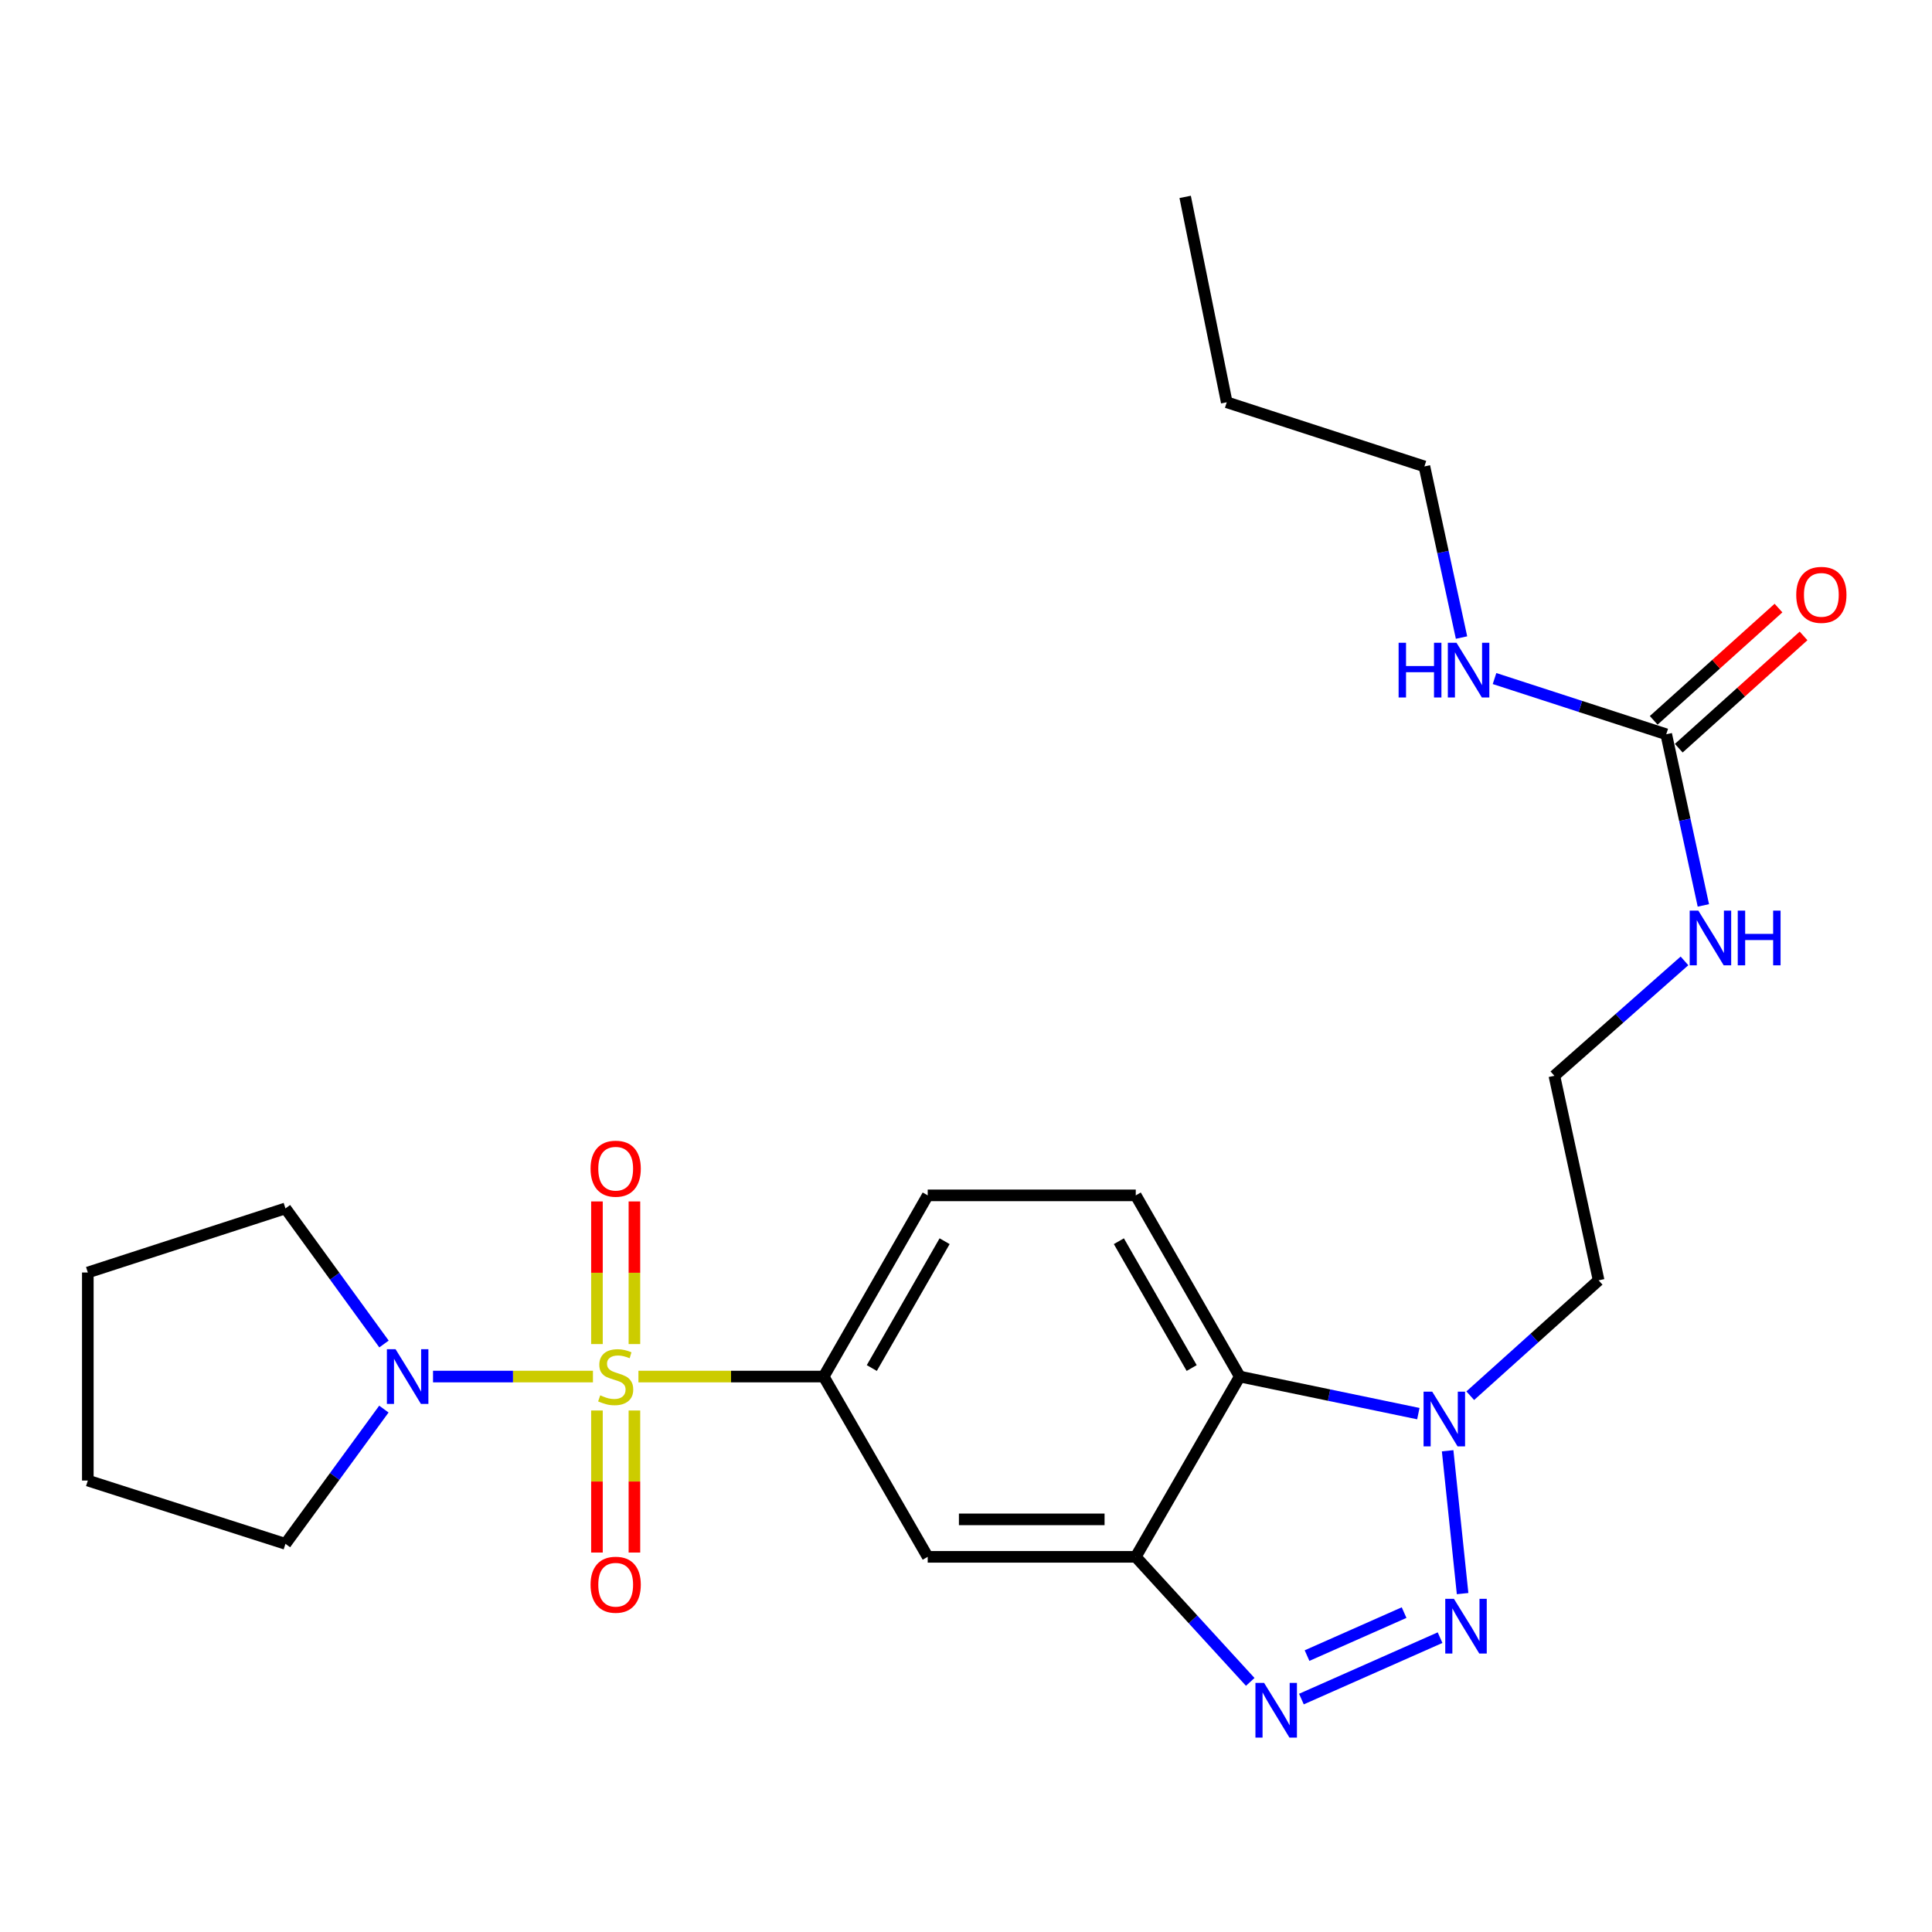 <?xml version='1.0' encoding='iso-8859-1'?>
<svg version='1.1' baseProfile='full'
              xmlns='http://www.w3.org/2000/svg'
                      xmlns:rdkit='http://www.rdkit.org/xml'
                      xmlns:xlink='http://www.w3.org/1999/xlink'
                  xml:space='preserve'
width='1000px' height='1000px' viewBox='0 0 1000 1000'>
<!-- END OF HEADER -->
<rect style='opacity:1.0;fill:#FFFFFF;stroke:none' width='1000' height='1000' x='0' y='0'> </rect>
<path class='bond-5' d='M 330.449,712.501 L 378.398,712.501' style='fill:none;fill-rule:evenodd;stroke:#CCCC00;stroke-width:6px;stroke-linecap:butt;stroke-linejoin:miter;stroke-opacity:1' />
<path class='bond-5' d='M 378.398,712.501 L 426.346,712.501' style='fill:none;fill-rule:evenodd;stroke:#000000;stroke-width:6px;stroke-linecap:butt;stroke-linejoin:miter;stroke-opacity:1' />
<path class='bond-6' d='M 306.906,712.501 L 265.521,712.501' style='fill:none;fill-rule:evenodd;stroke:#CCCC00;stroke-width:6px;stroke-linecap:butt;stroke-linejoin:miter;stroke-opacity:1' />
<path class='bond-6' d='M 265.521,712.501 L 224.136,712.501' style='fill:none;fill-rule:evenodd;stroke:#0000FF;stroke-width:6px;stroke-linecap:butt;stroke-linejoin:miter;stroke-opacity:1' />
<path class='bond-9' d='M 308.98,730.073 L 308.98,766.835' style='fill:none;fill-rule:evenodd;stroke:#CCCC00;stroke-width:6px;stroke-linecap:butt;stroke-linejoin:miter;stroke-opacity:1' />
<path class='bond-9' d='M 308.98,766.835 L 308.98,803.597' style='fill:none;fill-rule:evenodd;stroke:#FF0000;stroke-width:6px;stroke-linecap:butt;stroke-linejoin:miter;stroke-opacity:1' />
<path class='bond-9' d='M 328.376,730.073 L 328.376,766.835' style='fill:none;fill-rule:evenodd;stroke:#CCCC00;stroke-width:6px;stroke-linecap:butt;stroke-linejoin:miter;stroke-opacity:1' />
<path class='bond-9' d='M 328.376,766.835 L 328.376,803.597' style='fill:none;fill-rule:evenodd;stroke:#FF0000;stroke-width:6px;stroke-linecap:butt;stroke-linejoin:miter;stroke-opacity:1' />
<path class='bond-10' d='M 328.376,695.689 L 328.376,658.777' style='fill:none;fill-rule:evenodd;stroke:#CCCC00;stroke-width:6px;stroke-linecap:butt;stroke-linejoin:miter;stroke-opacity:1' />
<path class='bond-10' d='M 328.376,658.777 L 328.376,621.864' style='fill:none;fill-rule:evenodd;stroke:#FF0000;stroke-width:6px;stroke-linecap:butt;stroke-linejoin:miter;stroke-opacity:1' />
<path class='bond-10' d='M 308.98,695.689 L 308.98,658.777' style='fill:none;fill-rule:evenodd;stroke:#CCCC00;stroke-width:6px;stroke-linecap:butt;stroke-linejoin:miter;stroke-opacity:1' />
<path class='bond-10' d='M 308.98,658.777 L 308.98,621.864' style='fill:none;fill-rule:evenodd;stroke:#FF0000;stroke-width:6px;stroke-linecap:butt;stroke-linejoin:miter;stroke-opacity:1' />
<path class='bond-0' d='M 745.376,847.647 L 673.611,879.436' style='fill:none;fill-rule:evenodd;stroke:#0000FF;stroke-width:6px;stroke-linecap:butt;stroke-linejoin:miter;stroke-opacity:1' />
<path class='bond-0' d='M 726.756,834.681 L 676.52,856.934' style='fill:none;fill-rule:evenodd;stroke:#0000FF;stroke-width:6px;stroke-linecap:butt;stroke-linejoin:miter;stroke-opacity:1' />
<path class='bond-27' d='M 757.037,824.844 L 749.295,750.914' style='fill:none;fill-rule:evenodd;stroke:#0000FF;stroke-width:6px;stroke-linecap:butt;stroke-linejoin:miter;stroke-opacity:1' />
<path class='bond-1' d='M 647.12,870.548 L 617.496,838.182' style='fill:none;fill-rule:evenodd;stroke:#0000FF;stroke-width:6px;stroke-linecap:butt;stroke-linejoin:miter;stroke-opacity:1' />
<path class='bond-1' d='M 617.496,838.182 L 587.871,805.817' style='fill:none;fill-rule:evenodd;stroke:#000000;stroke-width:6px;stroke-linecap:butt;stroke-linejoin:miter;stroke-opacity:1' />
<path class='bond-2' d='M 587.871,805.817 L 480.181,805.817' style='fill:none;fill-rule:evenodd;stroke:#000000;stroke-width:6px;stroke-linecap:butt;stroke-linejoin:miter;stroke-opacity:1' />
<path class='bond-2' d='M 571.717,786.421 L 496.334,786.421' style='fill:none;fill-rule:evenodd;stroke:#000000;stroke-width:6px;stroke-linecap:butt;stroke-linejoin:miter;stroke-opacity:1' />
<path class='bond-26' d='M 587.871,805.817 L 641.705,712.501' style='fill:none;fill-rule:evenodd;stroke:#000000;stroke-width:6px;stroke-linecap:butt;stroke-linejoin:miter;stroke-opacity:1' />
<path class='bond-3' d='M 734.131,731.692 L 687.918,722.096' style='fill:none;fill-rule:evenodd;stroke:#0000FF;stroke-width:6px;stroke-linecap:butt;stroke-linejoin:miter;stroke-opacity:1' />
<path class='bond-3' d='M 687.918,722.096 L 641.705,712.501' style='fill:none;fill-rule:evenodd;stroke:#000000;stroke-width:6px;stroke-linecap:butt;stroke-linejoin:miter;stroke-opacity:1' />
<path class='bond-15' d='M 760.999,722.417 L 794.221,692.557' style='fill:none;fill-rule:evenodd;stroke:#0000FF;stroke-width:6px;stroke-linecap:butt;stroke-linejoin:miter;stroke-opacity:1' />
<path class='bond-15' d='M 794.221,692.557 L 827.442,662.697' style='fill:none;fill-rule:evenodd;stroke:#000000;stroke-width:6px;stroke-linecap:butt;stroke-linejoin:miter;stroke-opacity:1' />
<path class='bond-4' d='M 641.705,712.501 L 587.871,618.722' style='fill:none;fill-rule:evenodd;stroke:#000000;stroke-width:6px;stroke-linecap:butt;stroke-linejoin:miter;stroke-opacity:1' />
<path class='bond-4' d='M 616.809,708.091 L 579.125,642.445' style='fill:none;fill-rule:evenodd;stroke:#000000;stroke-width:6px;stroke-linecap:butt;stroke-linejoin:miter;stroke-opacity:1' />
<path class='bond-7' d='M 426.346,712.501 L 480.181,805.817' style='fill:none;fill-rule:evenodd;stroke:#000000;stroke-width:6px;stroke-linecap:butt;stroke-linejoin:miter;stroke-opacity:1' />
<path class='bond-12' d='M 426.346,712.501 L 480.181,618.722' style='fill:none;fill-rule:evenodd;stroke:#000000;stroke-width:6px;stroke-linecap:butt;stroke-linejoin:miter;stroke-opacity:1' />
<path class='bond-12' d='M 451.243,708.091 L 488.927,642.445' style='fill:none;fill-rule:evenodd;stroke:#000000;stroke-width:6px;stroke-linecap:butt;stroke-linejoin:miter;stroke-opacity:1' />
<path class='bond-18' d='M 198.753,695.651 L 173.249,660.559' style='fill:none;fill-rule:evenodd;stroke:#0000FF;stroke-width:6px;stroke-linecap:butt;stroke-linejoin:miter;stroke-opacity:1' />
<path class='bond-18' d='M 173.249,660.559 L 147.746,625.467' style='fill:none;fill-rule:evenodd;stroke:#000000;stroke-width:6px;stroke-linecap:butt;stroke-linejoin:miter;stroke-opacity:1' />
<path class='bond-19' d='M 198.697,729.342 L 173.221,764.217' style='fill:none;fill-rule:evenodd;stroke:#0000FF;stroke-width:6px;stroke-linecap:butt;stroke-linejoin:miter;stroke-opacity:1' />
<path class='bond-19' d='M 173.221,764.217 L 147.746,799.093' style='fill:none;fill-rule:evenodd;stroke:#000000;stroke-width:6px;stroke-linecap:butt;stroke-linejoin:miter;stroke-opacity:1' />
<path class='bond-8' d='M 862.441,380.056 L 872.051,424.346' style='fill:none;fill-rule:evenodd;stroke:#000000;stroke-width:6px;stroke-linecap:butt;stroke-linejoin:miter;stroke-opacity:1' />
<path class='bond-8' d='M 872.051,424.346 L 881.66,468.637' style='fill:none;fill-rule:evenodd;stroke:#0000FF;stroke-width:6px;stroke-linecap:butt;stroke-linejoin:miter;stroke-opacity:1' />
<path class='bond-13' d='M 868.928,387.265 L 901.222,358.209' style='fill:none;fill-rule:evenodd;stroke:#000000;stroke-width:6px;stroke-linecap:butt;stroke-linejoin:miter;stroke-opacity:1' />
<path class='bond-13' d='M 901.222,358.209 L 933.516,329.152' style='fill:none;fill-rule:evenodd;stroke:#FF0000;stroke-width:6px;stroke-linecap:butt;stroke-linejoin:miter;stroke-opacity:1' />
<path class='bond-13' d='M 855.955,372.846 L 888.249,343.79' style='fill:none;fill-rule:evenodd;stroke:#000000;stroke-width:6px;stroke-linecap:butt;stroke-linejoin:miter;stroke-opacity:1' />
<path class='bond-13' d='M 888.249,343.79 L 920.543,314.734' style='fill:none;fill-rule:evenodd;stroke:#FF0000;stroke-width:6px;stroke-linecap:butt;stroke-linejoin:miter;stroke-opacity:1' />
<path class='bond-16' d='M 862.441,380.056 L 818.004,365.635' style='fill:none;fill-rule:evenodd;stroke:#000000;stroke-width:6px;stroke-linecap:butt;stroke-linejoin:miter;stroke-opacity:1' />
<path class='bond-16' d='M 818.004,365.635 L 773.568,351.214' style='fill:none;fill-rule:evenodd;stroke:#0000FF;stroke-width:6px;stroke-linecap:butt;stroke-linejoin:miter;stroke-opacity:1' />
<path class='bond-11' d='M 587.871,618.722 L 480.181,618.722' style='fill:none;fill-rule:evenodd;stroke:#000000;stroke-width:6px;stroke-linecap:butt;stroke-linejoin:miter;stroke-opacity:1' />
<path class='bond-14' d='M 871.883,497.358 L 838.214,527.093' style='fill:none;fill-rule:evenodd;stroke:#0000FF;stroke-width:6px;stroke-linecap:butt;stroke-linejoin:miter;stroke-opacity:1' />
<path class='bond-14' d='M 838.214,527.093 L 804.544,556.828' style='fill:none;fill-rule:evenodd;stroke:#000000;stroke-width:6px;stroke-linecap:butt;stroke-linejoin:miter;stroke-opacity:1' />
<path class='bond-17' d='M 827.442,662.697 L 804.544,556.828' style='fill:none;fill-rule:evenodd;stroke:#000000;stroke-width:6px;stroke-linecap:butt;stroke-linejoin:miter;stroke-opacity:1' />
<path class='bond-20' d='M 756.483,329.999 L 746.878,285.709' style='fill:none;fill-rule:evenodd;stroke:#0000FF;stroke-width:6px;stroke-linecap:butt;stroke-linejoin:miter;stroke-opacity:1' />
<path class='bond-20' d='M 746.878,285.709 L 737.273,241.418' style='fill:none;fill-rule:evenodd;stroke:#000000;stroke-width:6px;stroke-linecap:butt;stroke-linejoin:miter;stroke-opacity:1' />
<path class='bond-22' d='M 147.746,625.467 L 45.455,658.645' style='fill:none;fill-rule:evenodd;stroke:#000000;stroke-width:6px;stroke-linecap:butt;stroke-linejoin:miter;stroke-opacity:1' />
<path class='bond-23' d='M 147.746,799.093 L 45.455,766.335' style='fill:none;fill-rule:evenodd;stroke:#000000;stroke-width:6px;stroke-linecap:butt;stroke-linejoin:miter;stroke-opacity:1' />
<path class='bond-21' d='M 737.273,241.418 L 634.96,208.219' style='fill:none;fill-rule:evenodd;stroke:#000000;stroke-width:6px;stroke-linecap:butt;stroke-linejoin:miter;stroke-opacity:1' />
<path class='bond-24' d='M 634.96,208.219 L 613.441,101.908' style='fill:none;fill-rule:evenodd;stroke:#000000;stroke-width:6px;stroke-linecap:butt;stroke-linejoin:miter;stroke-opacity:1' />
<path class='bond-25' d='M 45.455,658.645 L 45.455,766.335' style='fill:none;fill-rule:evenodd;stroke:#000000;stroke-width:6px;stroke-linecap:butt;stroke-linejoin:miter;stroke-opacity:1' />
<path  class='atom-0' d='M 310.678 722.221
Q 310.998 722.341, 312.318 722.901
Q 313.638 723.461, 315.078 723.821
Q 316.558 724.141, 317.998 724.141
Q 320.678 724.141, 322.238 722.861
Q 323.798 721.541, 323.798 719.261
Q 323.798 717.701, 322.998 716.741
Q 322.238 715.781, 321.038 715.261
Q 319.838 714.741, 317.838 714.141
Q 315.318 713.381, 313.798 712.661
Q 312.318 711.941, 311.238 710.421
Q 310.198 708.901, 310.198 706.341
Q 310.198 702.781, 312.598 700.581
Q 315.038 698.381, 319.838 698.381
Q 323.118 698.381, 326.838 699.941
L 325.918 703.021
Q 322.518 701.621, 319.958 701.621
Q 317.198 701.621, 315.678 702.781
Q 314.158 703.901, 314.198 705.861
Q 314.198 707.381, 314.958 708.301
Q 315.758 709.221, 316.878 709.741
Q 318.038 710.261, 319.958 710.861
Q 322.518 711.661, 324.038 712.461
Q 325.558 713.261, 326.638 714.901
Q 327.758 716.501, 327.758 719.261
Q 327.758 723.181, 325.118 725.301
Q 322.518 727.381, 318.158 727.381
Q 315.638 727.381, 313.718 726.821
Q 311.838 726.301, 309.598 725.381
L 310.678 722.221
' fill='#CCCC00'/>
<path  class='atom-1' d='M 752.542 827.539
L 761.822 842.539
Q 762.742 844.019, 764.222 846.699
Q 765.702 849.379, 765.782 849.539
L 765.782 827.539
L 769.542 827.539
L 769.542 855.859
L 765.662 855.859
L 755.702 839.459
Q 754.542 837.539, 753.302 835.339
Q 752.102 833.139, 751.742 832.459
L 751.742 855.859
L 748.062 855.859
L 748.062 827.539
L 752.542 827.539
' fill='#0000FF'/>
<path  class='atom-2' d='M 654.292 871.061
L 663.572 886.061
Q 664.492 887.541, 665.972 890.221
Q 667.452 892.901, 667.532 893.061
L 667.532 871.061
L 671.292 871.061
L 671.292 899.381
L 667.412 899.381
L 657.452 882.981
Q 656.292 881.061, 655.052 878.861
Q 653.852 876.661, 653.492 875.981
L 653.492 899.381
L 649.812 899.381
L 649.812 871.061
L 654.292 871.061
' fill='#0000FF'/>
<path  class='atom-4' d='M 741.314 720.323
L 750.594 735.323
Q 751.514 736.803, 752.994 739.483
Q 754.474 742.163, 754.554 742.323
L 754.554 720.323
L 758.314 720.323
L 758.314 748.643
L 754.434 748.643
L 744.474 732.243
Q 743.314 730.323, 742.074 728.123
Q 740.874 725.923, 740.514 725.243
L 740.514 748.643
L 736.834 748.643
L 736.834 720.323
L 741.314 720.323
' fill='#0000FF'/>
<path  class='atom-7' d='M 204.738 698.341
L 214.018 713.341
Q 214.938 714.821, 216.418 717.501
Q 217.898 720.181, 217.978 720.341
L 217.978 698.341
L 221.738 698.341
L 221.738 726.661
L 217.858 726.661
L 207.898 710.261
Q 206.738 708.341, 205.498 706.141
Q 204.298 703.941, 203.938 703.261
L 203.938 726.661
L 200.258 726.661
L 200.258 698.341
L 204.738 698.341
' fill='#0000FF'/>
<path  class='atom-10' d='M 305.678 820.25
Q 305.678 813.45, 309.038 809.65
Q 312.398 805.85, 318.678 805.85
Q 324.958 805.85, 328.318 809.65
Q 331.678 813.45, 331.678 820.25
Q 331.678 827.13, 328.278 831.05
Q 324.878 834.93, 318.678 834.93
Q 312.438 834.93, 309.038 831.05
Q 305.678 827.17, 305.678 820.25
M 318.678 831.73
Q 322.998 831.73, 325.318 828.85
Q 327.678 825.93, 327.678 820.25
Q 327.678 814.69, 325.318 811.89
Q 322.998 809.05, 318.678 809.05
Q 314.358 809.05, 311.998 811.85
Q 309.678 814.65, 309.678 820.25
Q 309.678 825.97, 311.998 828.85
Q 314.358 831.73, 318.678 831.73
' fill='#FF0000'/>
<path  class='atom-11' d='M 305.678 604.912
Q 305.678 598.112, 309.038 594.312
Q 312.398 590.512, 318.678 590.512
Q 324.958 590.512, 328.318 594.312
Q 331.678 598.112, 331.678 604.912
Q 331.678 611.792, 328.278 615.712
Q 324.878 619.592, 318.678 619.592
Q 312.438 619.592, 309.038 615.712
Q 305.678 611.832, 305.678 604.912
M 318.678 616.392
Q 322.998 616.392, 325.318 613.512
Q 327.678 610.592, 327.678 604.912
Q 327.678 599.352, 325.318 596.552
Q 322.998 593.712, 318.678 593.712
Q 314.358 593.712, 311.998 596.512
Q 309.678 599.312, 309.678 604.912
Q 309.678 610.632, 311.998 613.512
Q 314.358 616.392, 318.678 616.392
' fill='#FF0000'/>
<path  class='atom-14' d='M 929.729 307.897
Q 929.729 301.097, 933.089 297.297
Q 936.449 293.497, 942.729 293.497
Q 949.009 293.497, 952.369 297.297
Q 955.729 301.097, 955.729 307.897
Q 955.729 314.777, 952.329 318.697
Q 948.929 322.577, 942.729 322.577
Q 936.489 322.577, 933.089 318.697
Q 929.729 314.817, 929.729 307.897
M 942.729 319.377
Q 947.049 319.377, 949.369 316.497
Q 951.729 313.577, 951.729 307.897
Q 951.729 302.337, 949.369 299.537
Q 947.049 296.697, 942.729 296.697
Q 938.409 296.697, 936.049 299.497
Q 933.729 302.297, 933.729 307.897
Q 933.729 313.617, 936.049 316.497
Q 938.409 319.377, 942.729 319.377
' fill='#FF0000'/>
<path  class='atom-15' d='M 879.057 471.334
L 888.337 486.334
Q 889.257 487.814, 890.737 490.494
Q 892.217 493.174, 892.297 493.334
L 892.297 471.334
L 896.057 471.334
L 896.057 499.654
L 892.177 499.654
L 882.217 483.254
Q 881.057 481.334, 879.817 479.134
Q 878.617 476.934, 878.257 476.254
L 878.257 499.654
L 874.577 499.654
L 874.577 471.334
L 879.057 471.334
' fill='#0000FF'/>
<path  class='atom-15' d='M 899.457 471.334
L 903.297 471.334
L 903.297 483.374
L 917.777 483.374
L 917.777 471.334
L 921.617 471.334
L 921.617 499.654
L 917.777 499.654
L 917.777 486.574
L 903.297 486.574
L 903.297 499.654
L 899.457 499.654
L 899.457 471.334
' fill='#0000FF'/>
<path  class='atom-17' d='M 723.919 332.696
L 727.759 332.696
L 727.759 344.736
L 742.239 344.736
L 742.239 332.696
L 746.079 332.696
L 746.079 361.016
L 742.239 361.016
L 742.239 347.936
L 727.759 347.936
L 727.759 361.016
L 723.919 361.016
L 723.919 332.696
' fill='#0000FF'/>
<path  class='atom-17' d='M 753.879 332.696
L 763.159 347.696
Q 764.079 349.176, 765.559 351.856
Q 767.039 354.536, 767.119 354.696
L 767.119 332.696
L 770.879 332.696
L 770.879 361.016
L 766.999 361.016
L 757.039 344.616
Q 755.879 342.696, 754.639 340.496
Q 753.439 338.296, 753.079 337.616
L 753.079 361.016
L 749.399 361.016
L 749.399 332.696
L 753.879 332.696
' fill='#0000FF'/>
</svg>
